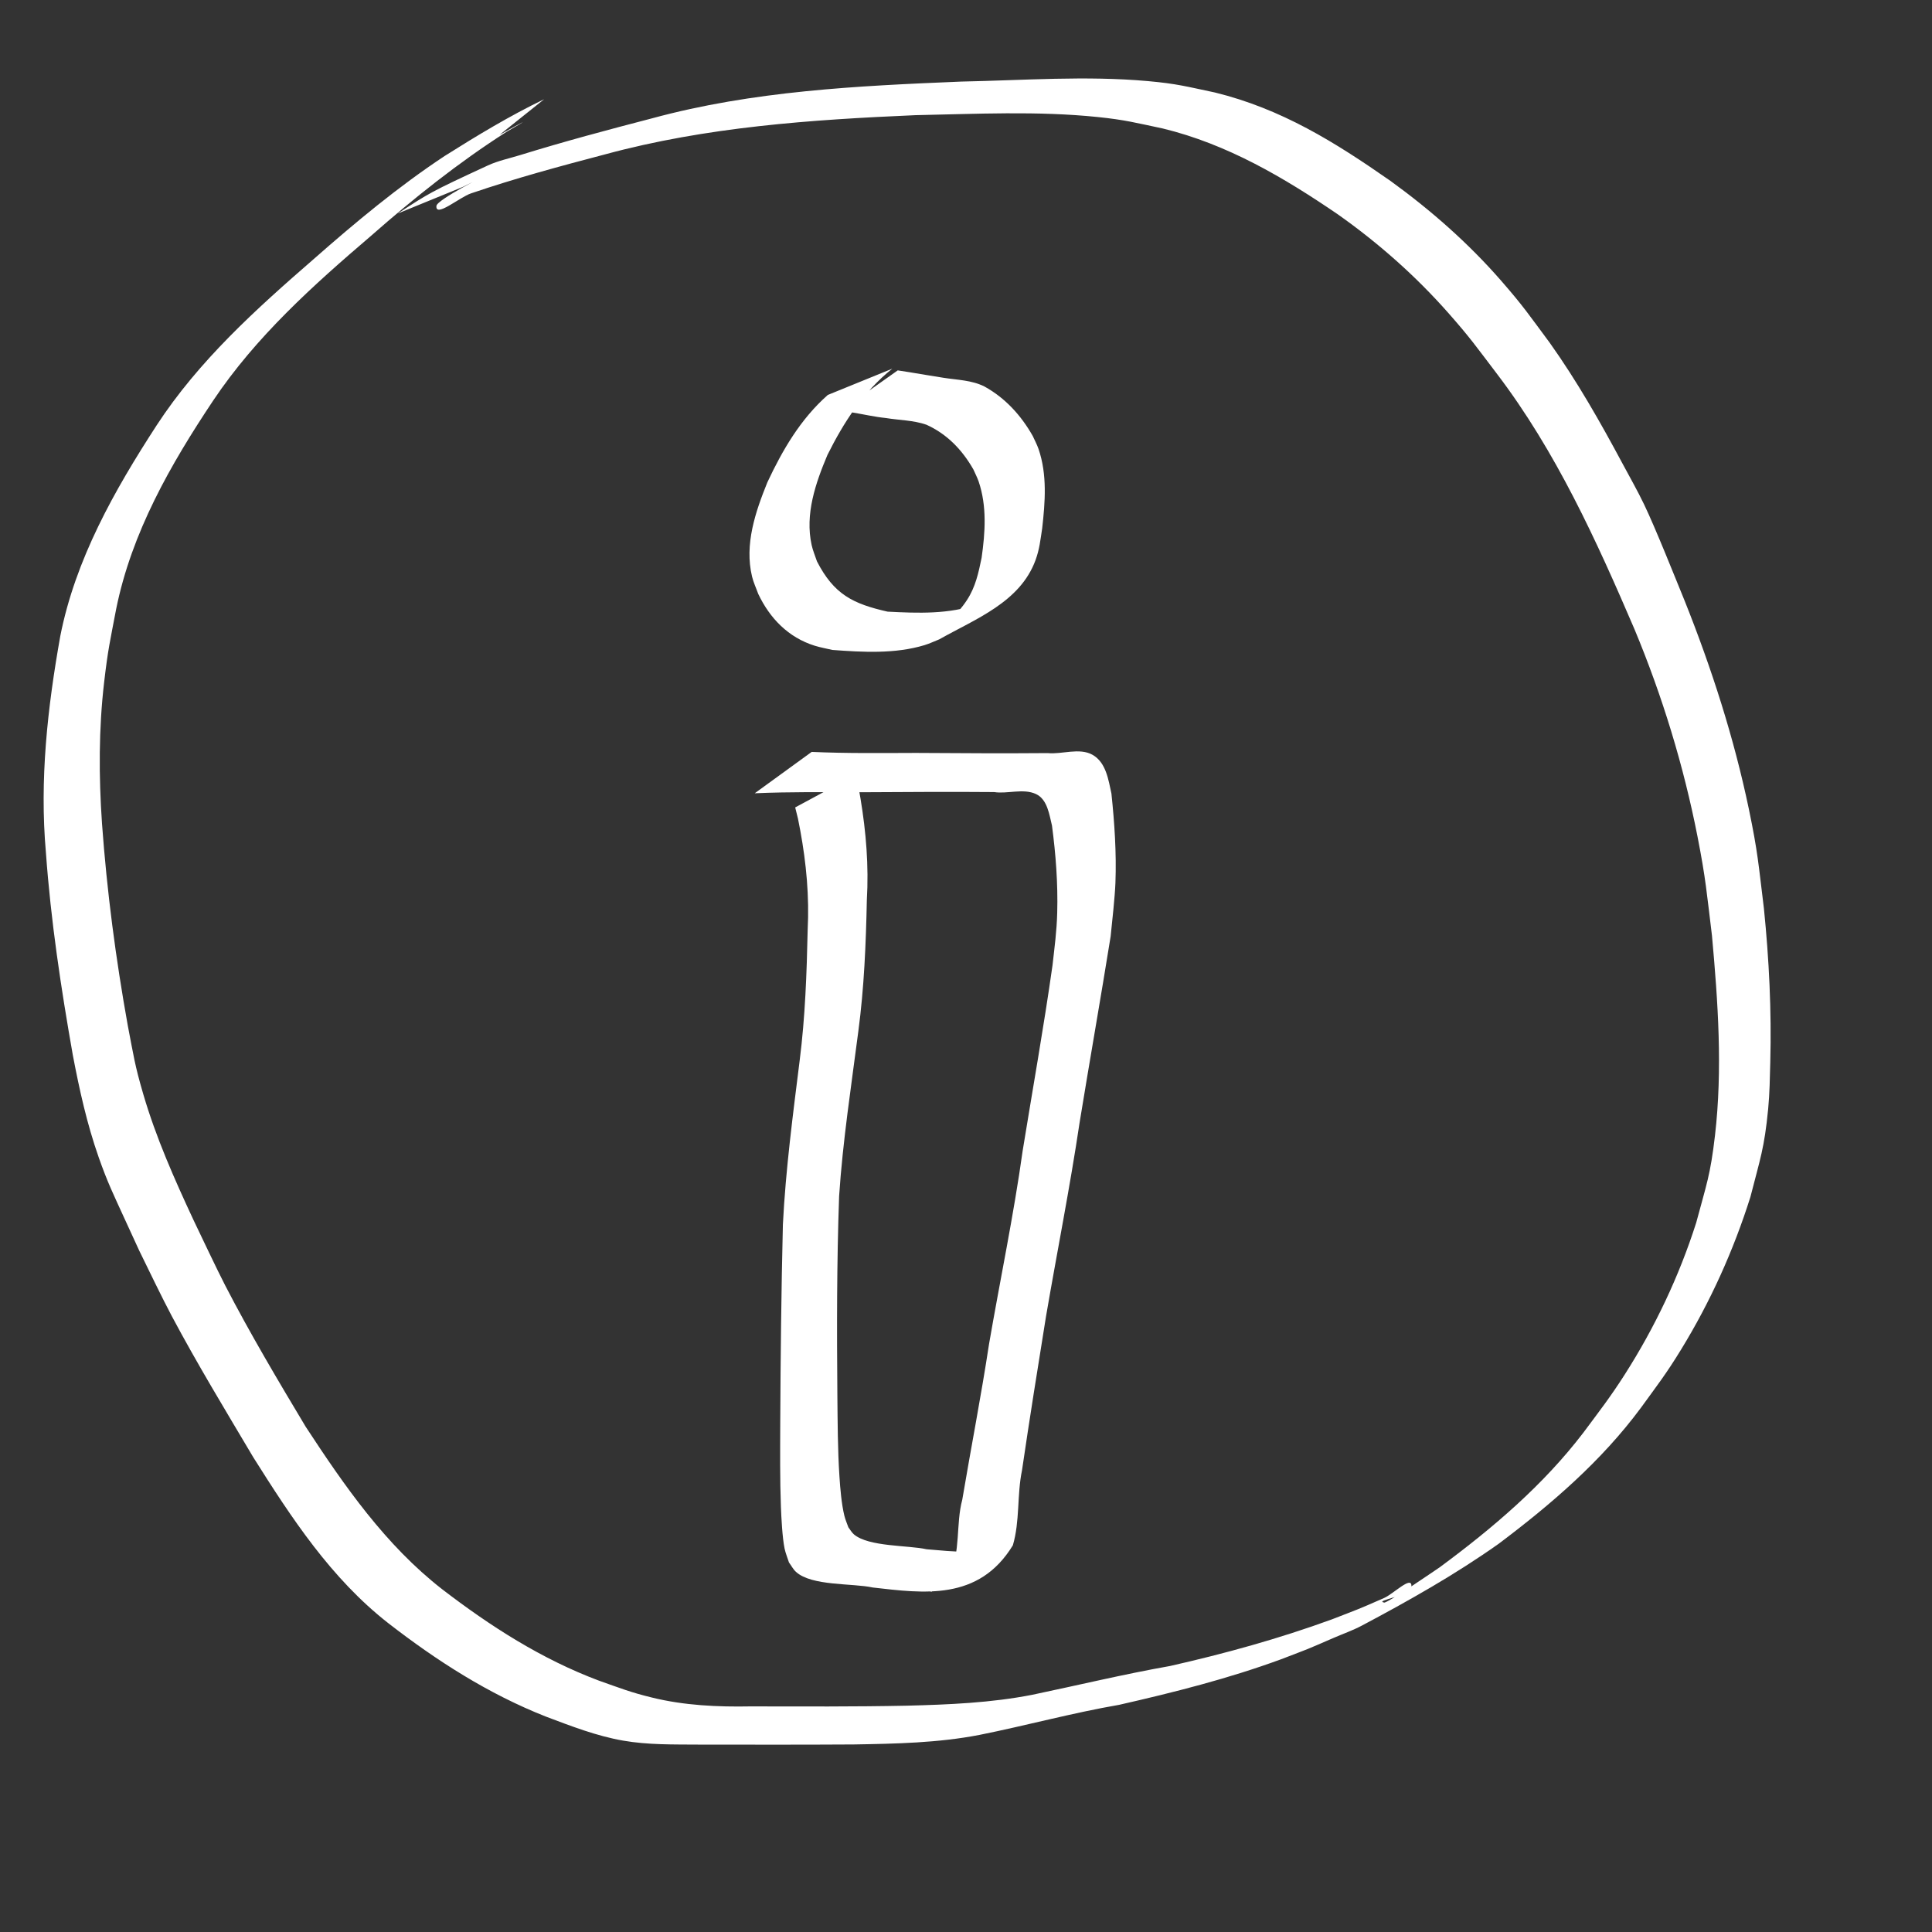<?xml version="1.0" encoding="UTF-8" standalone="no"?>
<svg
   xmlns:dc="http://purl.org/dc/elements/1.1/"
   xmlns:cc="http://creativecommons.org/ns#"
   xmlns:rdf="http://www.w3.org/1999/02/22-rdf-syntax-ns#"
   xmlns:svg="http://www.w3.org/2000/svg"
   xmlns="http://www.w3.org/2000/svg"
   xmlns:sodipodi="http://sodipodi.sourceforge.net/DTD/sodipodi-0.dtd"
   xmlns:inkscape="http://www.inkscape.org/namespaces/inkscape"
   width="250"
   height="250"
   viewBox="0 0 66.146 66.146"
   version="1.1"
   id="svg8"
   inkscape:version="1.0.2 (e86c870879, 2021-01-15)"
   sodipodi:docname="about_icon.svg">
  <rect x="0" y="0" width="66.146" height="66.146" fill="#333333" stroke="none"/>
  <defs
     id="defs2" />
  <sodipodi:namedview
     id="base"
     pagecolor="#ffffff"
     bordercolor="#666666"
     borderopacity="1.0"
     inkscape:pageopacity="0.0"
     inkscape:pageshadow="2"
     inkscape:zoom="0.98994949"
     inkscape:cx="89.790555"
     inkscape:cy="192.97428"
     inkscape:document-units="px"
     inkscape:current-layer="layer1"
     inkscape:document-rotation="0"
     showgrid="false"
     units="px"
     inkscape:window-width="1360"
     inkscape:window-height="720"
     inkscape:window-x="0"
     inkscape:window-y="0"
     inkscape:window-maximized="1" />
  <g
     inkscape:label="Layer 1"
     inkscape:groupmode="layer"
     id="layer1">
    <path
       style="fill:#ffffff;stroke-width:0.265;stroke-linecap:round;stroke-linejoin:round;stroke-dashoffset:14.03"
       id="path110"
       d="m 28.333,13.53 c -0.926,0.819 -1.543,1.878 -2.061,2.984 -0.408,1.01 -0.79,2.124 -0.524,3.226 0.049,0.204 0.141,0.396 0.212,0.594 0.397,0.838 1.033,1.492 1.931,1.773 0.199,0.062 0.405,0.097 0.608,0.145 1.033,0.077 2.143,0.142 3.152,-0.164 0.173,-0.052 0.337,-0.132 0.505,-0.198 1.249,-0.704 2.77,-1.271 3.298,-2.715 0.138,-0.378 0.165,-0.687 0.227,-1.084 0.102,-0.901 0.176,-1.841 -0.124,-2.717 -0.053,-0.154 -0.132,-0.298 -0.198,-0.446 -0.401,-0.708 -0.941,-1.301 -1.654,-1.695 -0.44,-0.221 -0.935,-0.224 -1.411,-0.3 -0.386,-0.064 -0.773,-0.123 -1.159,-0.19 -0.272,-0.044 -0.139,-0.024 -0.399,-0.062 0,0 -1.964,1.39 -1.964,1.39 v 0 c 0.261,0.029 0.128,0.012 0.4,0.049 0.387,0.063 0.767,0.152 1.157,0.192 0.463,0.076 0.939,0.074 1.386,0.228 0.707,0.318 1.226,0.858 1.61,1.531 0.06,0.137 0.131,0.27 0.18,0.411 0.288,0.845 0.226,1.75 0.102,2.617 -0.106,0.514 -0.207,0.993 -0.498,1.44 -0.088,0.136 -0.187,0.266 -0.296,0.386 -0.115,0.125 -0.533,0.41 -0.375,0.345 0.537,-0.22 1.024,-0.547 1.535,-0.82 -0.159,0.076 -0.312,0.166 -0.477,0.227 -0.982,0.362 -2.084,0.317 -3.108,0.264 -1.191,-0.269 -1.837,-0.593 -2.417,-1.72 -0.061,-0.185 -0.14,-0.366 -0.182,-0.556 -0.236,-1.06 0.134,-2.125 0.54,-3.089 0.557,-1.116 1.231,-2.167 2.22,-2.953 0,0 -2.218,0.903 -2.218,0.903 z" />
    <path
       style="fill:#ffffff;stroke-width:0.265;stroke-linecap:round;stroke-linejoin:round;stroke-dashoffset:14.03"
       id="path112"
       d="m 25.841,27.159 c 1.22,-0.052 2.442,-0.038 3.663,-0.035 1.511,-0.008 3.023,-0.019 4.534,-0.006 0.449,0.071 0.998,-0.135 1.432,0.068 0.395,0.184 0.457,0.722 0.547,1.081 0.13,0.983 0.206,1.985 0.179,2.978 -0.017,0.642 -0.09,1.167 -0.161,1.803 -0.3,2.121 -0.678,4.229 -1.021,6.344 -0.31,2.223 -0.772,4.419 -1.153,6.63 -0.271,1.781 -0.617,3.549 -0.916,5.325 -0.222,0.818 -0.05,1.801 -0.435,2.567 -0.538,0.456 -1.691,1.418 1.589,-0.938 0.116,-0.083 -0.271,0.093 -0.411,0.114 -0.19,0.029 -0.384,0.033 -0.576,0.035 -0.485,0.005 -0.904,-0.043 -1.388,-0.083 -0.626,-0.141 -1.983,-0.079 -2.489,-0.51 -0.078,-0.067 -0.127,-0.162 -0.19,-0.243 -0.046,-0.133 -0.104,-0.261 -0.137,-0.398 -0.099,-0.41 -0.141,-0.931 -0.168,-1.343 -0.061,-0.926 -0.061,-1.855 -0.071,-2.782 -0.019,-2.273 -0.021,-4.544 0.06,-6.816 0.126,-1.891 0.415,-3.765 0.658,-5.643 0.198,-1.489 0.26,-2.991 0.291,-4.492 0.069,-1.165 -0.026,-2.327 -0.217,-3.476 -0.098,-0.556 -0.043,-0.286 -0.164,-0.813 0,0 -2.072,1.118 -2.072,1.118 v 0 c 0.127,0.509 0.068,0.246 0.174,0.791 0.207,1.125 0.312,2.261 0.253,3.406 -0.032,1.488 -0.085,2.977 -0.272,4.455 -0.233,1.871 -0.481,3.742 -0.576,5.626 -0.056,2.28 -0.08,4.559 -0.091,6.84 -0.003,0.941 -0.012,1.883 0.023,2.823 0.014,0.366 0.048,1.052 0.125,1.43 0.034,0.164 0.101,0.32 0.151,0.479 0.08,0.107 0.14,0.231 0.239,0.321 0.537,0.493 1.942,0.385 2.627,0.536 1.744,0.198 3.63,0.471 4.799,-1.444 0.245,-0.829 0.138,-1.721 0.313,-2.565 0.258,-1.761 0.541,-3.519 0.823,-5.276 0.379,-2.211 0.818,-4.411 1.149,-6.63 0.346,-2.127 0.722,-4.249 1.063,-6.377 0.05,-0.486 0.146,-1.351 0.164,-1.834 0.038,-1.018 -0.031,-2.045 -0.137,-3.056 -0.102,-0.46 -0.18,-1.062 -0.646,-1.326 -0.449,-0.255 -1.06,-0.009 -1.532,-0.059 -1.506,0.013 -3.012,0.003 -4.517,-0.006 -1.189,0.003 -2.379,0.019 -3.567,-0.035 0,0 -1.948,1.415 -1.948,1.415 z" />
    <path
       style="fill:#ffffff;stroke-width:0.265;stroke-linecap:round;stroke-linejoin:round;stroke-dashoffset:14.03"
       id="path116"
       d="m 15.859,6.393 c 1.035,-0.517 -0.896,0.432 -0.917,0.656 -0.039,0.418 0.786,-0.293 1.183,-0.428 1.511,-0.515 3.045,-0.93 4.588,-1.335 3.468,-0.942 7.053,-1.188 10.627,-1.343 2.08,-0.041 4.172,-0.15 6.247,0.064 0.941,0.097 1.312,0.2 2.227,0.393 2.203,0.535 4.14,1.676 5.993,2.941 1.384,0.978 2.652,2.098 3.774,3.368 0.764,0.865 0.968,1.168 1.674,2.095 2.018,2.655 3.397,5.691 4.704,8.736 0.954,2.289 1.683,4.673 2.16,7.107 0.283,1.446 0.315,1.928 0.494,3.389 0.206,2.27 0.367,4.567 0.103,6.84 -0.158,1.363 -0.292,1.674 -0.644,2.989 -0.584,1.831 -1.413,3.578 -2.447,5.197 -0.501,0.784 -0.861,1.242 -1.413,1.985 -1.376,1.802 -3.097,3.264 -4.909,4.604 -0.049,0.033 -1.804,1.241 -1.914,1.217 -0.358,-0.076 0.933,-0.213 0.933,-0.579 5.29e-4,-0.341 -0.621,0.284 -0.933,0.421 -0.946,0.417 -0.854,0.369 -1.79,0.733 -1.809,0.66 -3.663,1.172 -5.54,1.596 -1.581,0.28 -3.142,0.656 -4.713,0.985 -1.417,0.278 -2.861,0.337 -4.301,0.374 -1.779,0.037 -3.557,0.027 -5.336,0.024 -1.139,0.022 -2.283,-0.03 -3.393,-0.304 C 21.581,57.939 21.233,57.796 20.51,57.542 18.544,56.805 16.787,55.678 15.132,54.406 13.195,52.895 11.799,50.882 10.467,48.849 9.512,47.255 8.561,45.656 7.707,44.004 7.439,43.485 6.876,42.296 6.621,41.762 5.969,40.363 5.341,38.949 4.906,37.464 4.61,36.455 4.577,36.154 4.376,35.117 3.963,32.823 3.66,30.517 3.492,28.193 3.381,26.58 3.378,24.959 3.566,23.352 3.699,22.212 3.765,21.97 3.977,20.852 4.506,18.234 5.833,15.911 7.298,13.715 8.764,11.525 10.719,9.769 12.707,8.071 14.172,6.781 15.693,5.569 17.337,4.517 c 2.027,-1.169 -2.311,1.235 -0.526,0.334 0,0 1.818,-1.453 1.818,-1.453 v 0 C 17.449,3.966 16.327,4.645 15.22,5.343 13.633,6.393 12.173,7.609 10.745,8.866 8.766,10.584 6.806,12.35 5.362,14.563 c -1.447,2.23 -2.78,4.582 -3.299,7.22 -0.436,2.446 -0.712,4.917 -0.491,7.405 0.167,2.33 0.515,4.634 0.921,6.934 0.227,1.192 0.483,2.353 0.886,3.501 0.305,0.868 0.498,1.253 0.882,2.094 0.167,0.367 0.336,0.733 0.505,1.099 0.305,0.624 0.79,1.631 1.114,2.24 0.875,1.645 1.844,3.239 2.794,4.841 1.307,2.074 2.659,4.141 4.615,5.672 1.662,1.29 3.434,2.427 5.4,3.202 0.862,0.325 1.733,0.664 2.645,0.823 0.848,0.148 1.723,0.13 2.58,0.136 1.773,0.002 3.545,0.006 5.318,-0.005 1.441,-0.025 2.887,-0.052 4.307,-0.328 1.597,-0.32 3.171,-0.752 4.778,-1.029 1.874,-0.426 3.738,-0.897 5.545,-1.56 1.105,-0.426 0.697,-0.256 1.815,-0.739 0.316,-0.136 0.643,-0.251 0.947,-0.412 1.606,-0.852 3.199,-1.75 4.685,-2.802 1.805,-1.358 3.519,-2.83 4.872,-4.658 0.569,-0.785 0.865,-1.16 1.374,-1.992 1.003,-1.637 1.797,-3.396 2.374,-5.226 0.335,-1.312 0.477,-1.66 0.608,-3.017 0.051,-0.531 0.058,-1.065 0.072,-1.599 0.046,-1.759 -0.041,-3.51 -0.218,-5.26 -0.188,-1.521 -0.203,-1.901 -0.515,-3.401 -0.508,-2.436 -1.274,-4.817 -2.196,-7.126 C 57.341,19.749 56.687,18.101 56.291,17.274 56.063,16.798 55.801,16.34 55.552,15.875 54.79,14.453 53.995,13.051 53.058,11.735 52.348,10.78 52.169,10.499 51.394,9.61 50.27,8.322 48.99,7.197 47.606,6.194 45.703,4.866 43.876,3.726 41.592,3.166 40.625,2.963 40.303,2.867 39.303,2.777 37.176,2.586 35.038,2.751 32.91,2.793 29.354,2.94 25.78,3.111 22.325,4.051 20.813,4.444 19.307,4.846 17.814,5.308 c -0.371,0.115 -0.757,0.193 -1.11,0.356 -1.987,0.918 -1.996,0.939 -3.088,1.647 0,0 2.244,-0.918 2.244,-0.918 z" />
  </g>
</svg>
